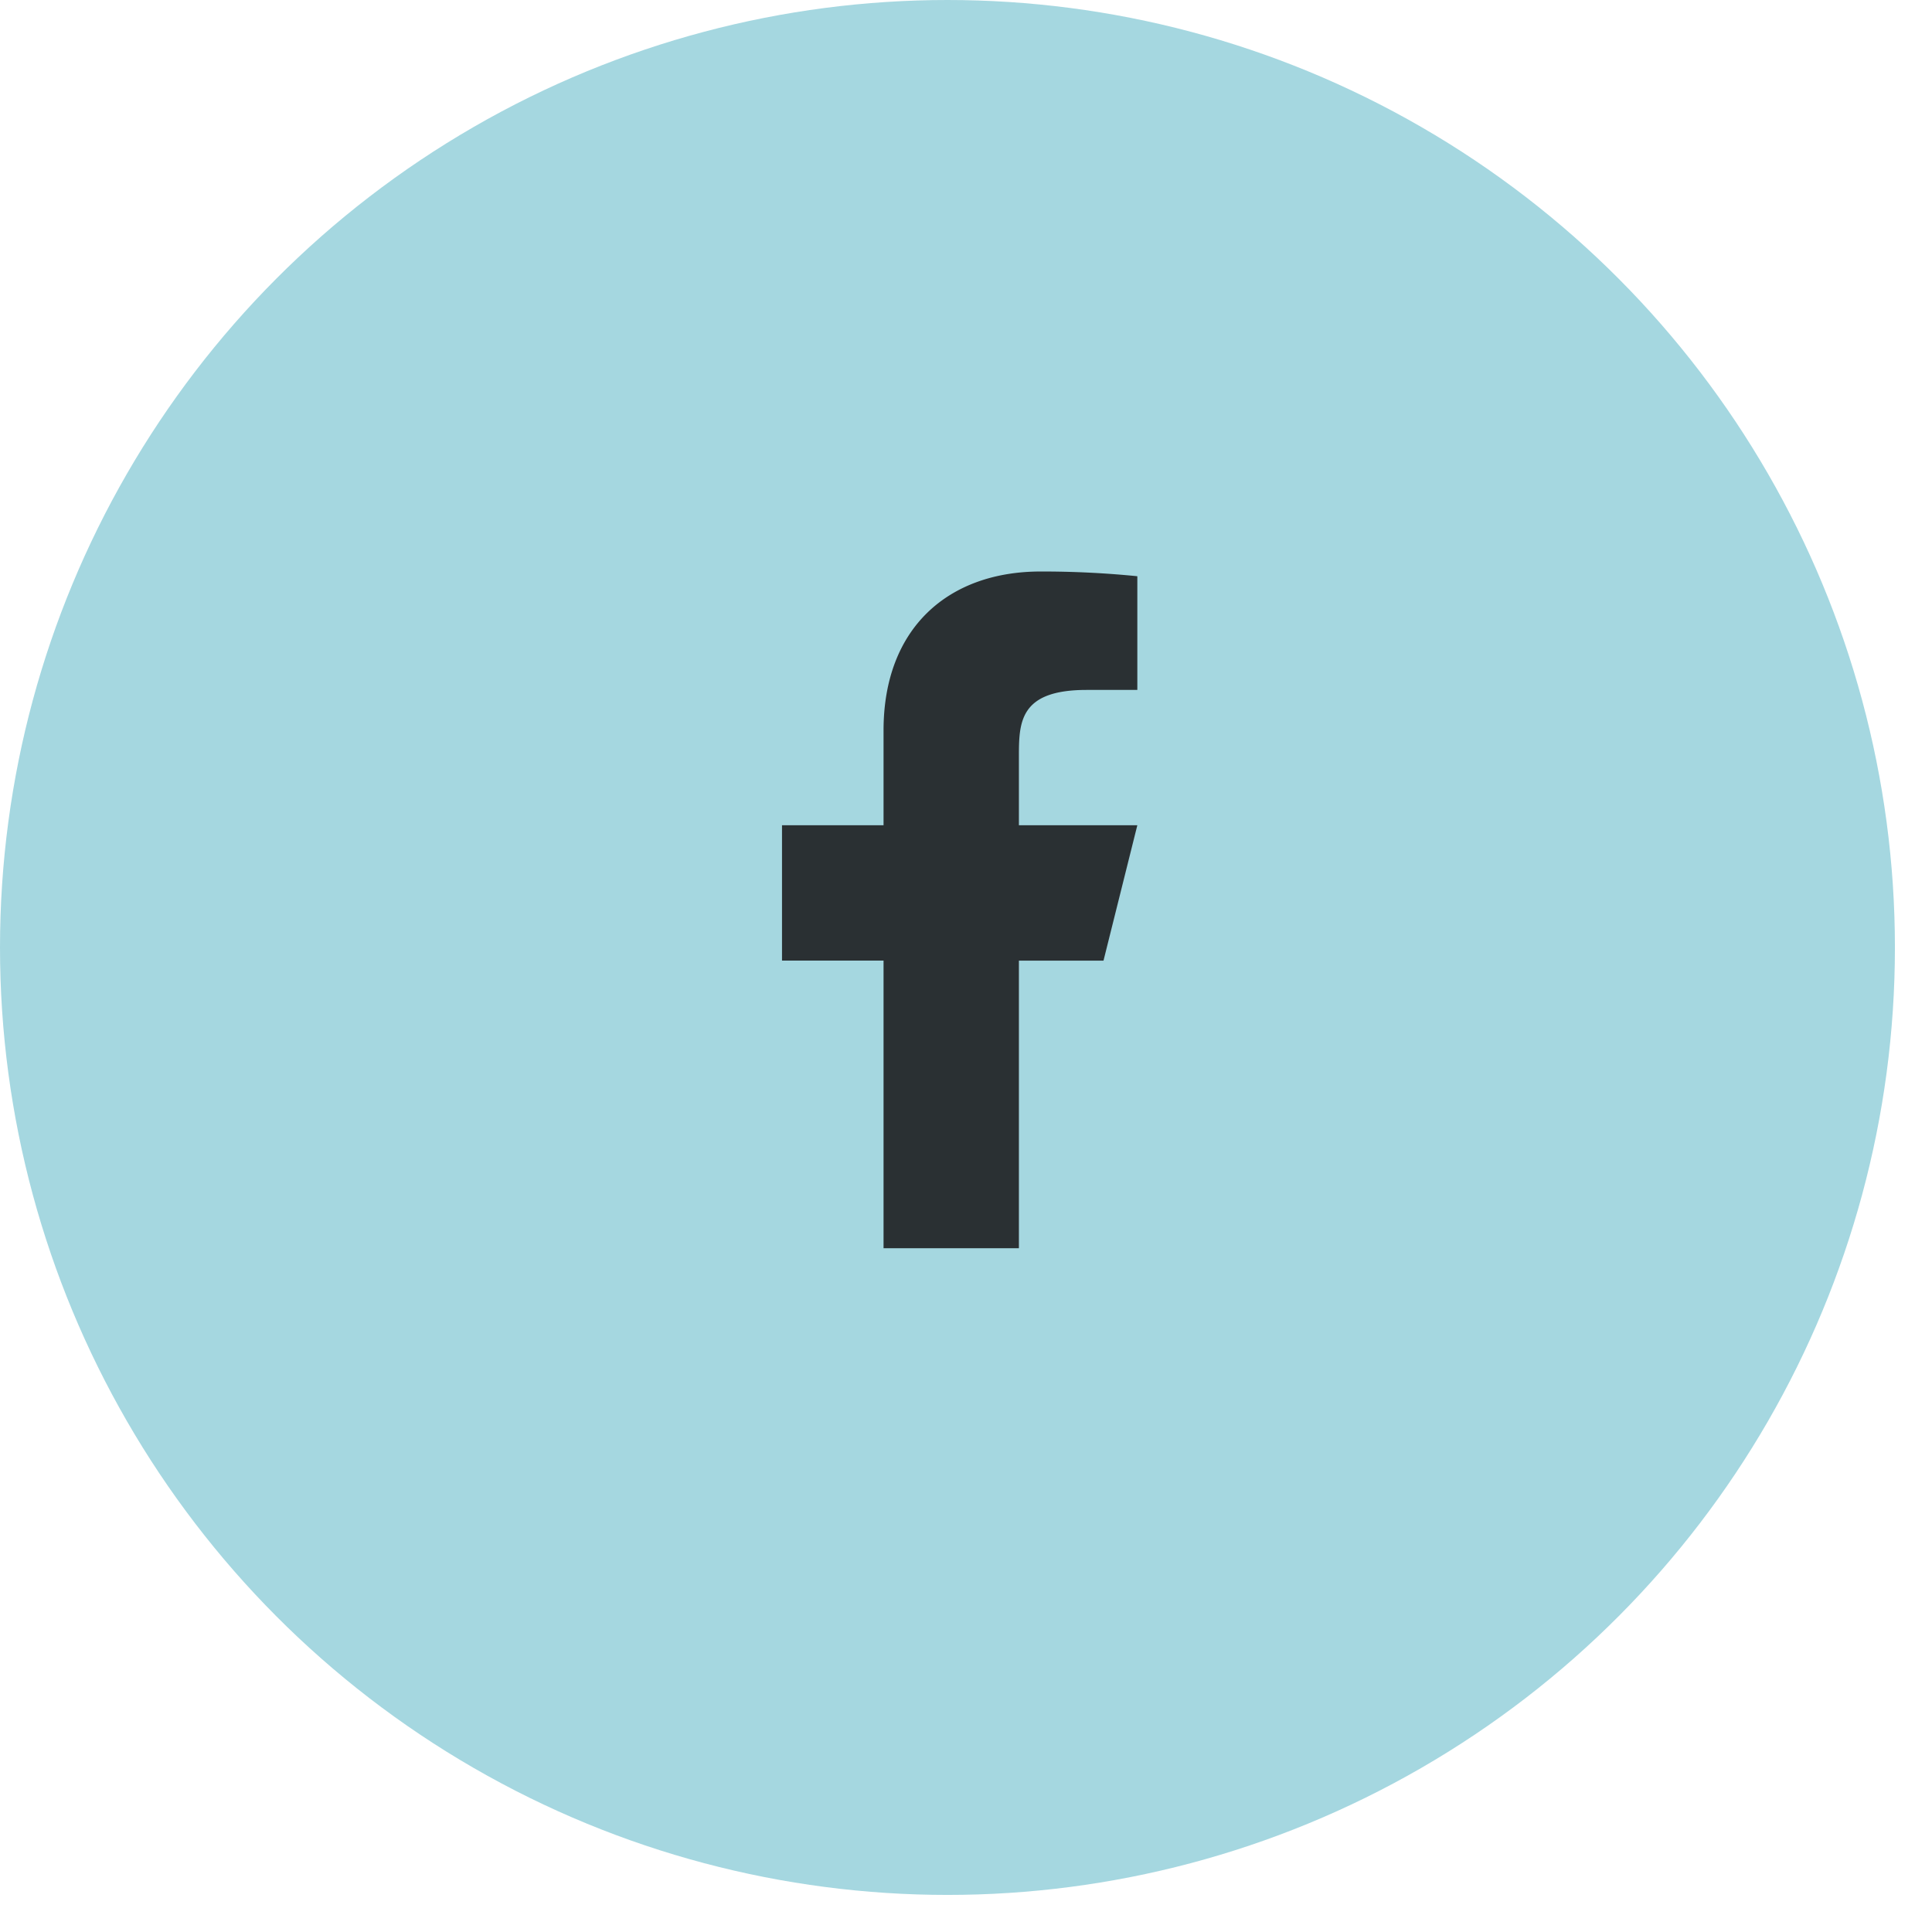 <svg width="47" height="47" viewBox="0 0 47 47" fill="none" xmlns="http://www.w3.org/2000/svg">
    <circle cx="23.049" cy="23.049" r="23.049" fill="#A5D7E0"/>
    <path d="M24.787 23.37h2.058l.823-3.294h-2.881V18.43c0-.848 0-1.646 1.646-1.646h1.235v-2.766a23.189 23.189 0 0 0-2.352-.115c-2.235 0-3.822 1.364-3.822 3.868v2.305h-2.47v3.293h2.47v6.997h3.293v-6.997z" fill="#2A3033"/>
</svg>
